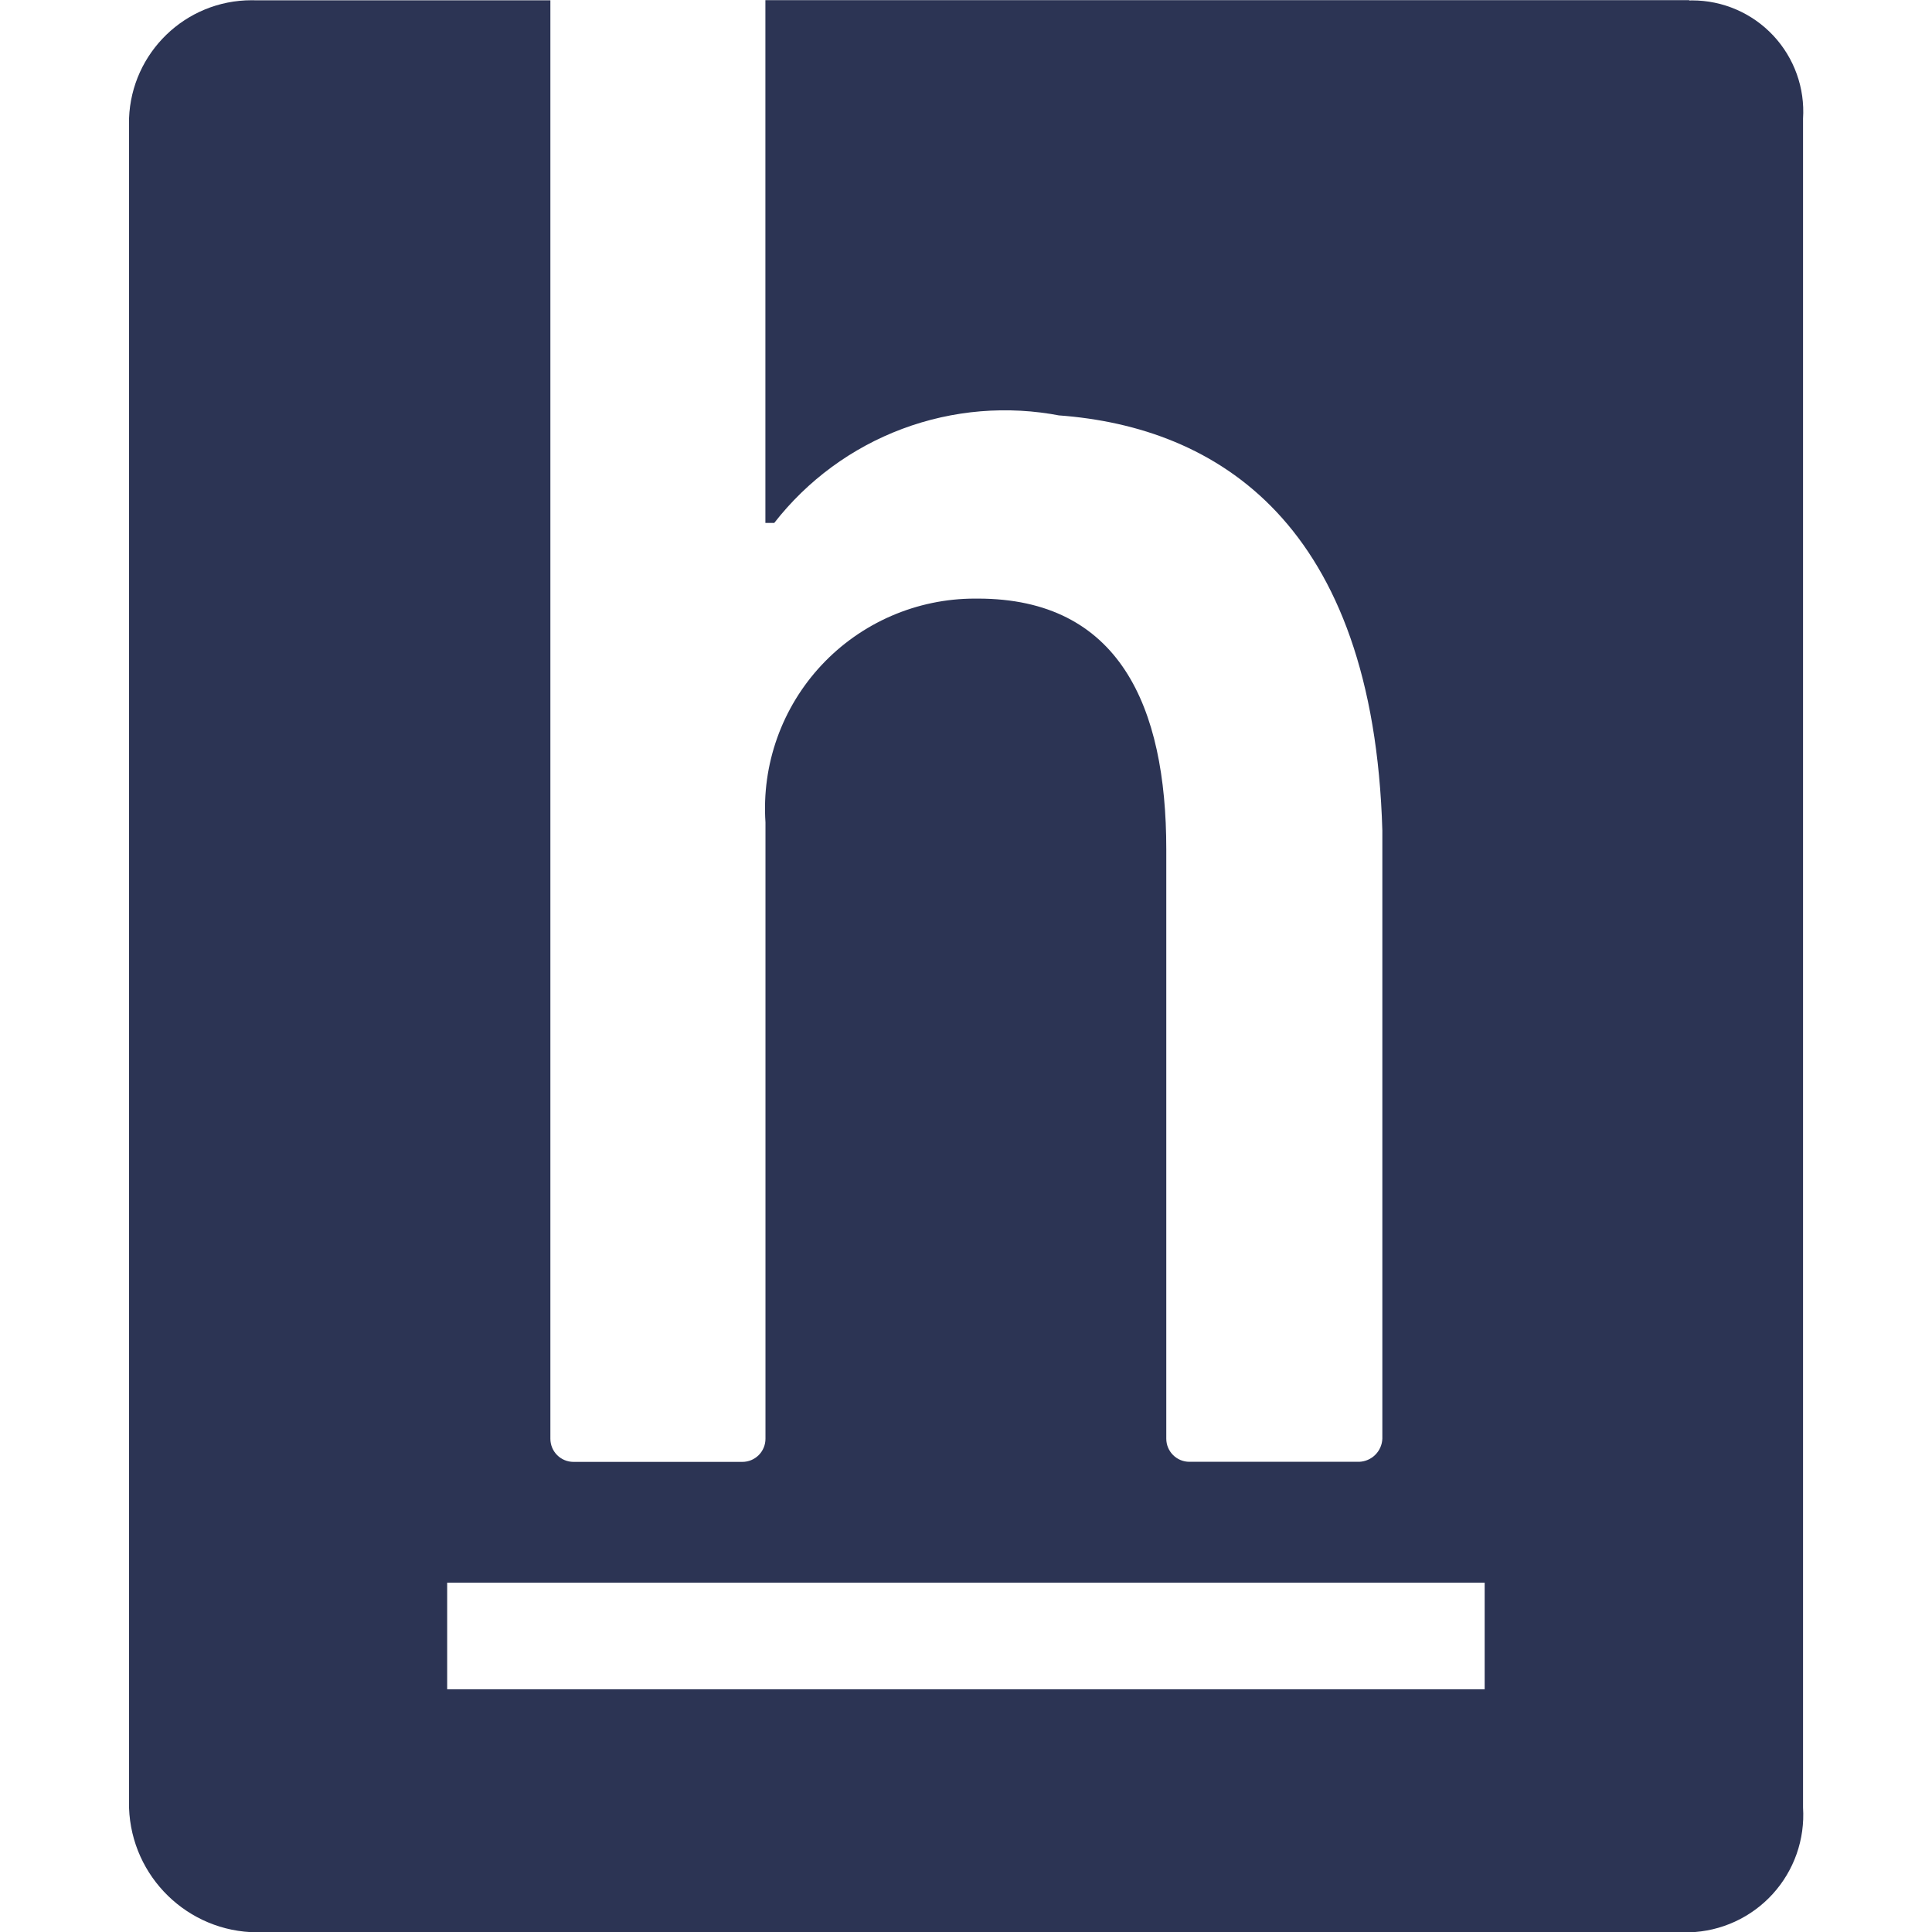 <svg width="400" height="400" viewBox="0 0 400 400" fill="none" xmlns="http://www.w3.org/2000/svg">
<g clip-path="url(#clip0_26_2596)">
<path d="M349.717 0.033H158.467V108.267H160.3C167.167 99.451 176.341 92.71 186.806 88.792C197.27 84.873 208.616 83.93 219.583 86.067L219.2 86C251.967 88.4 284.367 108.267 286.2 171.967V297.867C286.151 299.12 285.631 300.308 284.744 301.194C283.858 302.081 282.67 302.601 281.417 302.65H246.25C244.982 302.65 243.765 302.146 242.868 301.249C241.971 300.352 241.467 299.135 241.467 297.867V175.833C241.467 146.2 231.717 123.933 202.45 123.933H201.817C195.869 123.934 189.985 125.156 184.529 127.524C179.072 129.892 174.161 133.355 170.098 137.699C166.035 142.043 162.908 147.175 160.91 152.777C158.912 158.379 158.086 164.332 158.483 170.267V170.133V297.883C158.483 298.512 158.36 299.134 158.119 299.714C157.879 300.294 157.527 300.822 157.082 301.266C156.638 301.71 156.111 302.062 155.531 302.303C154.95 302.543 154.328 302.667 153.7 302.667H118.733C117.465 302.667 116.248 302.163 115.351 301.266C114.454 300.369 113.95 299.152 113.95 297.883V0.067H53.217L52.1 0.05C38.383 0.05 27.217 10.917 26.717 24.517V374.3C27.217 388.583 38.883 399.983 53.217 400.067H349.75C353.011 399.973 356.219 399.223 359.184 397.862C362.149 396.502 364.81 394.558 367.007 392.148C369.205 389.737 370.895 386.908 371.976 383.831C373.057 380.753 373.507 377.489 373.3 374.233V374.3V24.567C373.503 21.428 373.06 18.281 371.998 15.321C370.937 12.36 369.279 9.649 367.128 7.354C364.977 5.059 362.379 3.23 359.493 1.98C356.607 0.729 353.495 0.084 350.35 0.083L349.717 0.1H349.75L349.717 0.033ZM307.383 349.75H92.584V327.667H307.383V349.75Z" fill="#2C3454"/>
</g>
<defs>
<clipPath id="clip0_26_2596">
<rect width="400" height="400" fill="white"/>
</clipPath>
</defs>
</svg>
